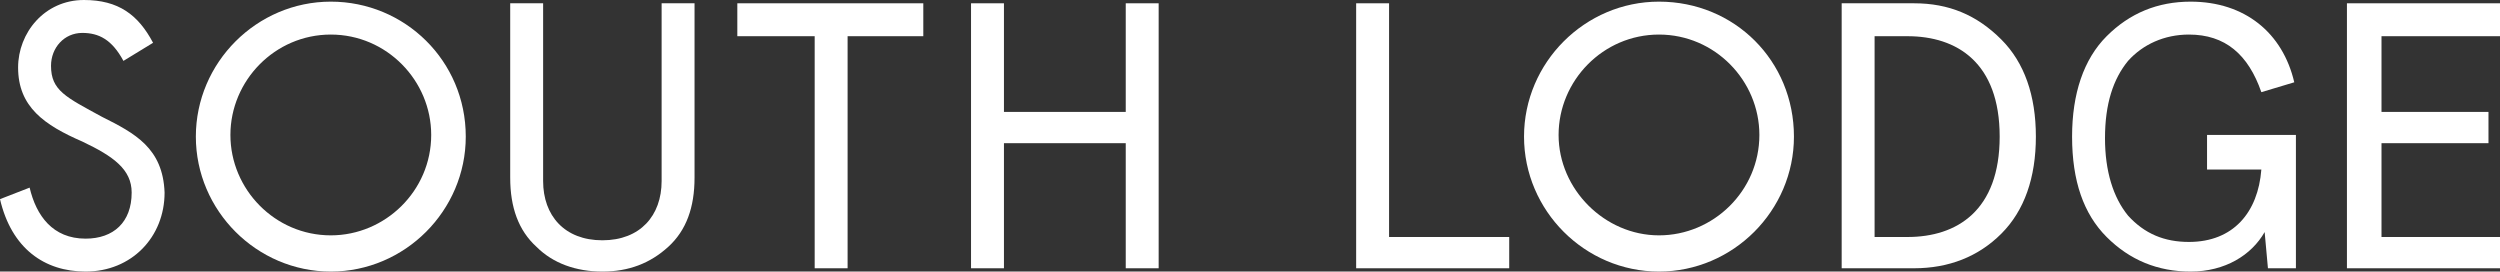 <?xml version="1.0" encoding="utf-8"?>
<!-- Generator: Adobe Illustrator 28.0.0, SVG Export Plug-In . SVG Version: 6.00 Build 0)  -->
<svg version="1.1" id="Layer_1" xmlns="http://www.w3.org/2000/svg" xmlns:xlink="http://www.w3.org/1999/xlink" x="0px" y="0px"
	 viewBox="0 0 151.9 16.5" style="enable-background:new 0 0 151.9 16.5;" xml:space="preserve">
<rect x="0" y="0" width="151.9" height="16.5" fill="#333333" stroke="none"/>
<style type="text/css">
	.st0{fill:#FFFFFF;}
	.st1{fill:#282727;}
	.st2{fill:#AB5533;}
	.st3{fill:#66160E;}
	.st4{fill:#203540;}
	.st5{fill:#C6CFCC;}
	.st6{fill:#F5DEED;}
	.st7{fill:#B71918;}
	.st8{fill:#542C1E;}
	.st9{fill:#F9E98D;}
	.st10{fill:#E8E8DD;}
	.st11{fill:#7B9679;}
	.st12{fill:#5B3941;}
	.st13{fill:#B29675;}
	.st14{fill:#F7F4EF;}
	.st15{fill:#53616D;}
	.st16{fill:#CCC0AF;}
</style>
<g>
	<g>
		<polygon class="st0" points="142.6,0.2 142.6,16.3 151.9,16.3 151.9,14.4 144.7,14.4 144.7,8.7 151.2,8.7 151.2,6.8 144.7,6.8 
			144.7,2.2 151.9,2.2 151.9,0.2 		"/>
		<path class="st0" d="M7.5,3.7C6.8,2.4,6,2,5,2C3.9,2,3.1,2.9,3.1,4c0,1.5,0.9,1.9,3.1,3.1c2,1,3.7,1.9,3.8,4.6
			c0,2.7-2,4.8-4.8,4.8c-2.5,0-4.5-1.4-5.2-4.4l1.8-0.7c0.4,1.7,1.4,3.1,3.4,3.1c1.7,0,2.8-1,2.8-2.8c0-1.4-1.1-2.2-3-3.1
			c-2.3-1-3.9-2.1-3.9-4.5C1.1,2,2.7,0,5.1,0c2.1,0,3.3,0.9,4.2,2.6L7.5,3.7z"/>
		<polygon class="st0" points="44.8,0.2 44.8,2.2 49.5,2.2 49.5,16.3 51.5,16.3 51.5,2.2 56.1,2.2 56.1,0.2 		"/>
		<path class="st0" d="M31,0.2h2V11c0,2.1,1.3,3.6,3.6,3.6c2.3,0,3.6-1.5,3.6-3.6V0.2h2v10.6c0,1.8-0.5,3.2-1.6,4.2s-2.4,1.5-4,1.5
			s-3-0.5-4-1.5c-1.1-1-1.6-2.4-1.6-4.2V0.2z"/>
		<polygon class="st0" points="68.4,0.2 68.4,6.8 61,6.8 61,0.2 59,0.2 59,16.3 61,16.3 61,8.7 68.4,8.7 68.4,16.3 70.4,16.3 
			70.4,0.2 		"/>
		<polygon class="st0" points="82.4,0.2 82.4,16.3 91.7,16.3 91.7,14.4 84.4,14.4 84.4,0.2 		"/>
		<path class="st0" d="M113.9,2.2v12.2h2c3,0,5.6-1.6,5.6-6.1s-2.6-6.1-5.6-6.1H113.9z M111.9,0.2h4.4c2.1,0,3.8,0.7,5.3,2.2
			c1.4,1.4,2.1,3.4,2.1,5.9s-0.7,4.5-2.1,5.9c-1.4,1.4-3.2,2.1-5.3,2.1h-4.4V0.2z"/>
		<path class="st0" d="M134.1,10.1V8.2h5.4v8.1h-1.7l-0.2-2.2c-0.8,1.4-2.4,2.4-4.5,2.4c-2,0-3.7-0.7-5.1-2.1
			c-1.4-1.4-2.1-3.4-2.1-6.1c0-2.6,0.7-4.7,2.1-6.1c1.4-1.4,3.1-2.1,5.1-2.1c3.3,0,5.6,1.9,6.3,4.9l-2,0.6c-0.8-2.3-2.2-3.5-4.4-3.5
			c-1.5,0-2.8,0.6-3.7,1.6c-0.9,1.1-1.4,2.6-1.4,4.7c0,2,0.5,3.6,1.4,4.7c1,1.1,2.2,1.6,3.7,1.6c2.7,0,4.2-1.8,4.4-4.4h-3.3V10.1z"
			/>
		<path class="st0" d="M100.8,0.1c-4.5,0-8.2,3.7-8.2,8.2s3.7,8.2,8.2,8.2s8.2-3.7,8.2-8.2C109,3.7,105.4,0.1,100.8,0.1 M100.8,2.1
			c3.4,0,6.1,2.8,6.1,6.1c0,3.4-2.8,6.1-6.1,6.1s-6.1-2.8-6.1-6.1S97.4,2.1,100.8,2.1"/>
		<path class="st0" d="M20.1,0.1c-4.5,0-8.2,3.7-8.2,8.2s3.7,8.2,8.2,8.2s8.2-3.7,8.2-8.2C28.3,3.7,24.6,0.1,20.1,0.1 M20.1,2.1
			c3.4,0,6.1,2.8,6.1,6.1c0,3.4-2.8,6.1-6.1,6.1c-3.4,0-6.1-2.8-6.1-6.1S16.7,2.1,20.1,2.1"/>
	</g>
</g>
</svg>
